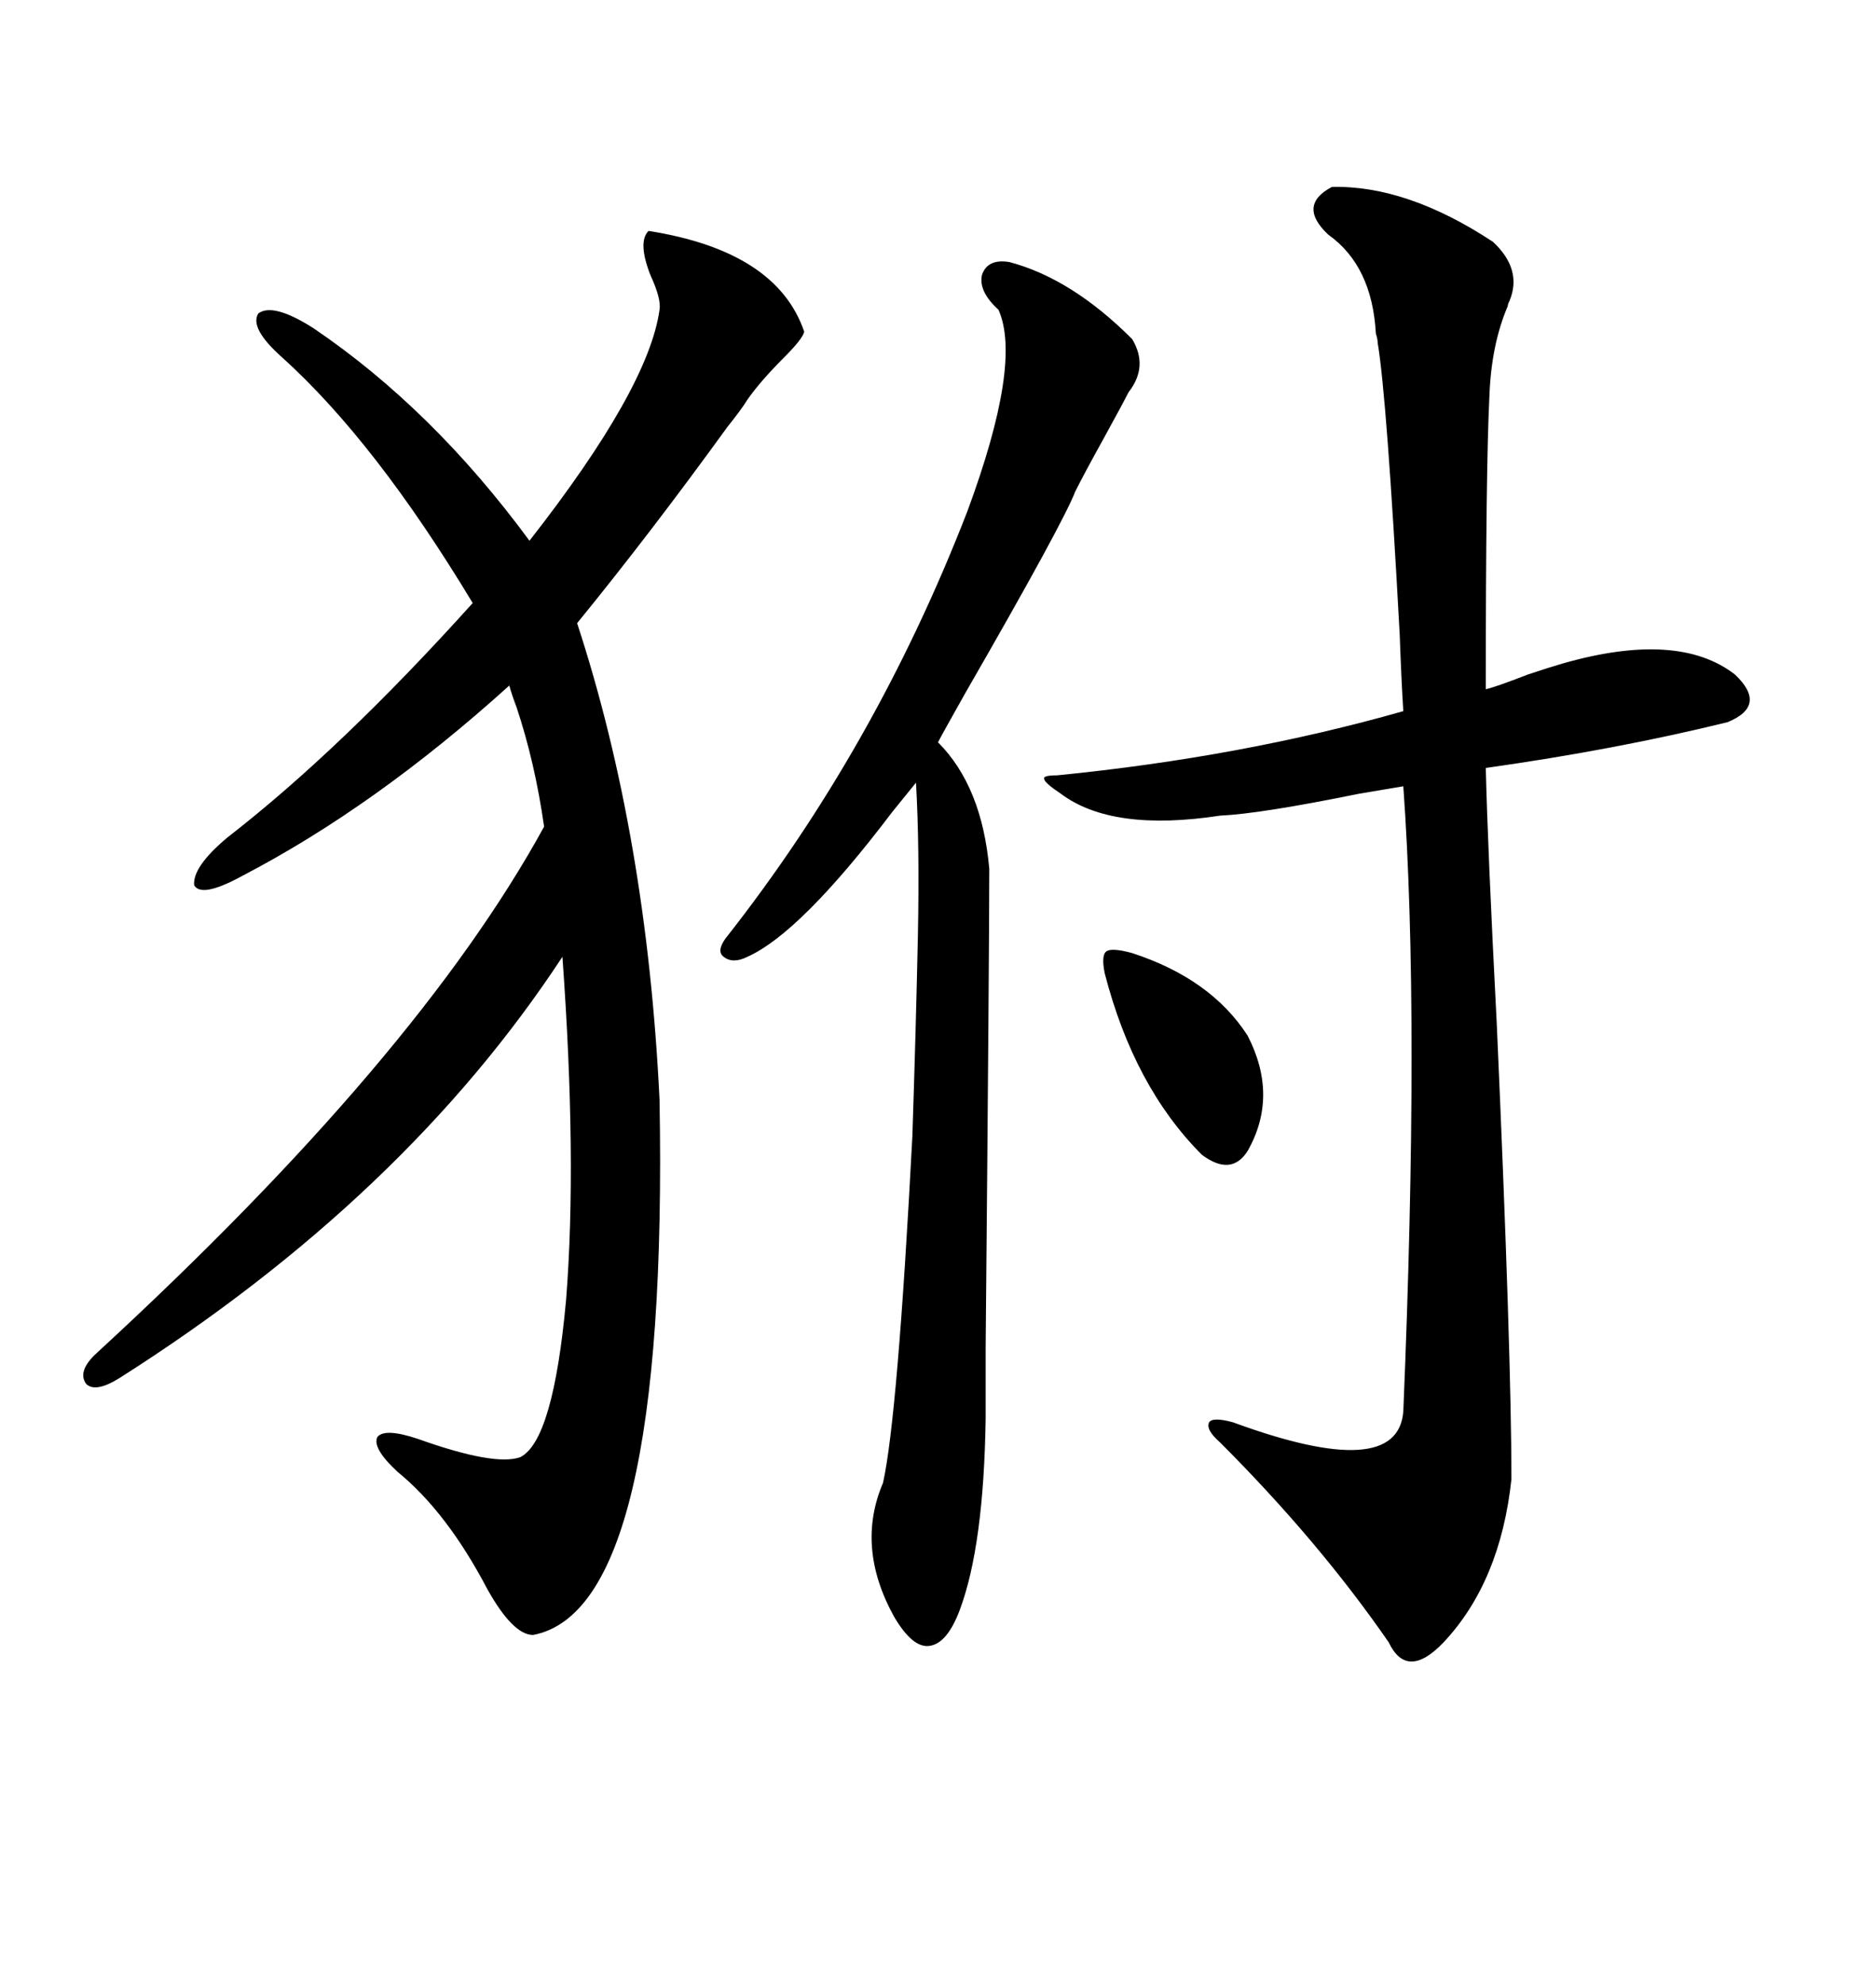 <svg xmlns="http://www.w3.org/2000/svg" xmlns:xlink="http://www.w3.org/1999/xlink" width="300" height="317.285"><path d="M103.71 36.91L103.71 36.91Q124.22 40.14 128.61 53.03L128.61 53.03Q128.32 54.20 125.39 57.13L125.39 57.13Q121.58 60.94 119.53 63.87L119.53 63.87Q118.65 65.33 116.31 68.26L116.31 68.26Q104.00 85.25 92.29 99.61L92.29 99.61Q103.42 133.59 105.47 175.78L105.47 175.78Q106.93 257.23 85.25 261.33L85.25 261.33Q82.03 261.33 77.93 254.00L77.93 254.00Q71.48 241.70 63.57 235.25L63.57 235.25Q59.47 231.45 60.35 229.69L60.35 229.69Q61.52 228.22 66.80 229.98L66.80 229.98Q79.10 234.38 83.20 232.91L83.20 232.91Q88.48 230.27 90.53 207.71L90.53 207.71Q92.29 185.45 89.94 152.93L89.94 152.93Q64.75 191.31 19.04 220.31L19.04 220.31Q15.23 222.66 13.77 221.19L13.77 221.19Q12.30 219.14 15.53 216.21L15.53 216.21Q66.80 169.04 87.01 132.13L87.01 132.13Q85.55 121.88 82.62 113.09L82.62 113.09Q81.74 110.74 81.45 109.57L81.45 109.57Q60.06 128.91 38.67 140.04L38.67 140.04Q32.23 143.55 31.05 141.50L31.05 141.50Q30.76 138.57 36.33 133.89L36.33 133.89Q54.49 119.82 75.59 96.39L75.59 96.39Q60.06 70.61 45.12 57.13L45.12 57.13Q39.84 52.44 41.31 50.10L41.31 50.10Q43.65 48.34 50.10 52.44L50.10 52.44Q69.14 65.33 84.67 86.43L84.67 86.43Q103.71 62.11 105.47 49.51L105.47 49.51Q105.76 47.75 104.00 43.95L104.00 43.95Q101.95 38.67 103.71 36.91ZM212.99 29.88L212.99 29.88Q225 29.59 238.77 38.67L238.77 38.67Q243.46 43.07 241.41 48.05L241.41 48.05Q241.11 48.63 241.11 48.93L241.11 48.93Q238.48 55.08 238.18 63.28L238.18 63.28Q237.60 74.71 237.60 110.16L237.60 110.16Q239.06 109.86 244.34 107.81L244.34 107.81Q247.85 106.64 249.90 106.05L249.90 106.05Q268.36 100.78 277.44 107.81L277.44 107.81Q282.71 112.79 276.27 115.43L276.27 115.43Q258.40 119.82 237.60 122.75L237.60 122.75Q237.89 135.35 239.36 163.77L239.36 163.77Q241.70 216.50 241.70 236.43L241.70 236.43Q239.94 252.83 230.86 262.50L230.86 262.50Q225 268.65 222.07 262.50L222.07 262.50Q210.94 246.39 195.12 230.57L195.12 230.57Q192.77 228.52 193.36 227.34L193.36 227.34Q193.95 226.46 197.17 227.34L197.17 227.34Q223.54 237.01 224.41 225.59L224.41 225.59Q227.05 162.30 224.41 125.68L224.41 125.68Q222.66 125.98 217.38 126.86L217.38 126.86Q201.56 130.08 195.12 130.37L195.12 130.37Q177.83 133.01 169.63 126.86L169.63 126.86Q166.99 125.10 166.99 124.51L166.99 124.51Q166.70 123.93 169.04 123.93L169.04 123.93Q198.63 121.00 224.41 113.67L224.41 113.67Q224.12 109.28 223.83 101.37L223.83 101.37Q221.78 63.57 220.31 54.79L220.31 54.79Q220.31 54.20 220.02 53.32L220.02 53.32Q219.43 42.48 212.40 37.50L212.40 37.50Q207.42 32.81 212.99 29.88ZM161.43 41.89L161.43 41.89Q171.39 44.53 181.05 54.20L181.05 54.20Q183.69 58.59 180.47 62.70L180.47 62.70Q179.59 64.45 176.37 70.31L176.37 70.31Q173.44 75.59 171.97 78.52L171.97 78.52Q169.92 83.79 154.39 110.74L154.39 110.74Q150.59 117.48 150 118.65L150 118.65Q157.03 125.68 158.20 138.87L158.20 138.87Q158.20 152.05 157.62 215.33L157.62 215.33Q157.62 226.46 157.62 226.76L157.62 226.76Q157.32 246.97 153.52 257.23L153.52 257.23Q151.46 262.79 148.54 263.09L148.54 263.09Q145.90 263.38 142.97 258.40L142.97 258.40Q136.82 247.27 141.21 237.01L141.21 237.01Q143.55 226.46 145.90 181.64L145.90 181.64Q146.48 164.06 146.78 149.71L146.78 149.71Q147.07 135.35 146.48 125.10L146.48 125.10Q145.31 126.56 142.68 129.79L142.68 129.79Q128.03 149.12 119.53 152.93L119.53 152.93Q117.19 154.10 115.72 152.93L115.72 152.93Q114.55 152.05 116.02 150L116.02 150Q140.04 119.53 154.69 81.74L154.69 81.74Q163.48 58.01 159.67 49.51L159.67 49.51Q156.45 46.58 157.03 43.95L157.03 43.95Q157.91 41.31 161.43 41.89ZM181.05 152.34L181.05 152.34Q193.65 156.45 199.51 165.53L199.51 165.53Q204.49 175.20 199.51 183.98L199.51 183.98Q196.88 188.09 192.19 184.57L192.19 184.57Q181.35 173.73 176.66 155.57L176.66 155.57Q176.07 152.64 176.95 152.05L176.95 152.05Q177.83 151.46 181.05 152.34Z"/></svg>